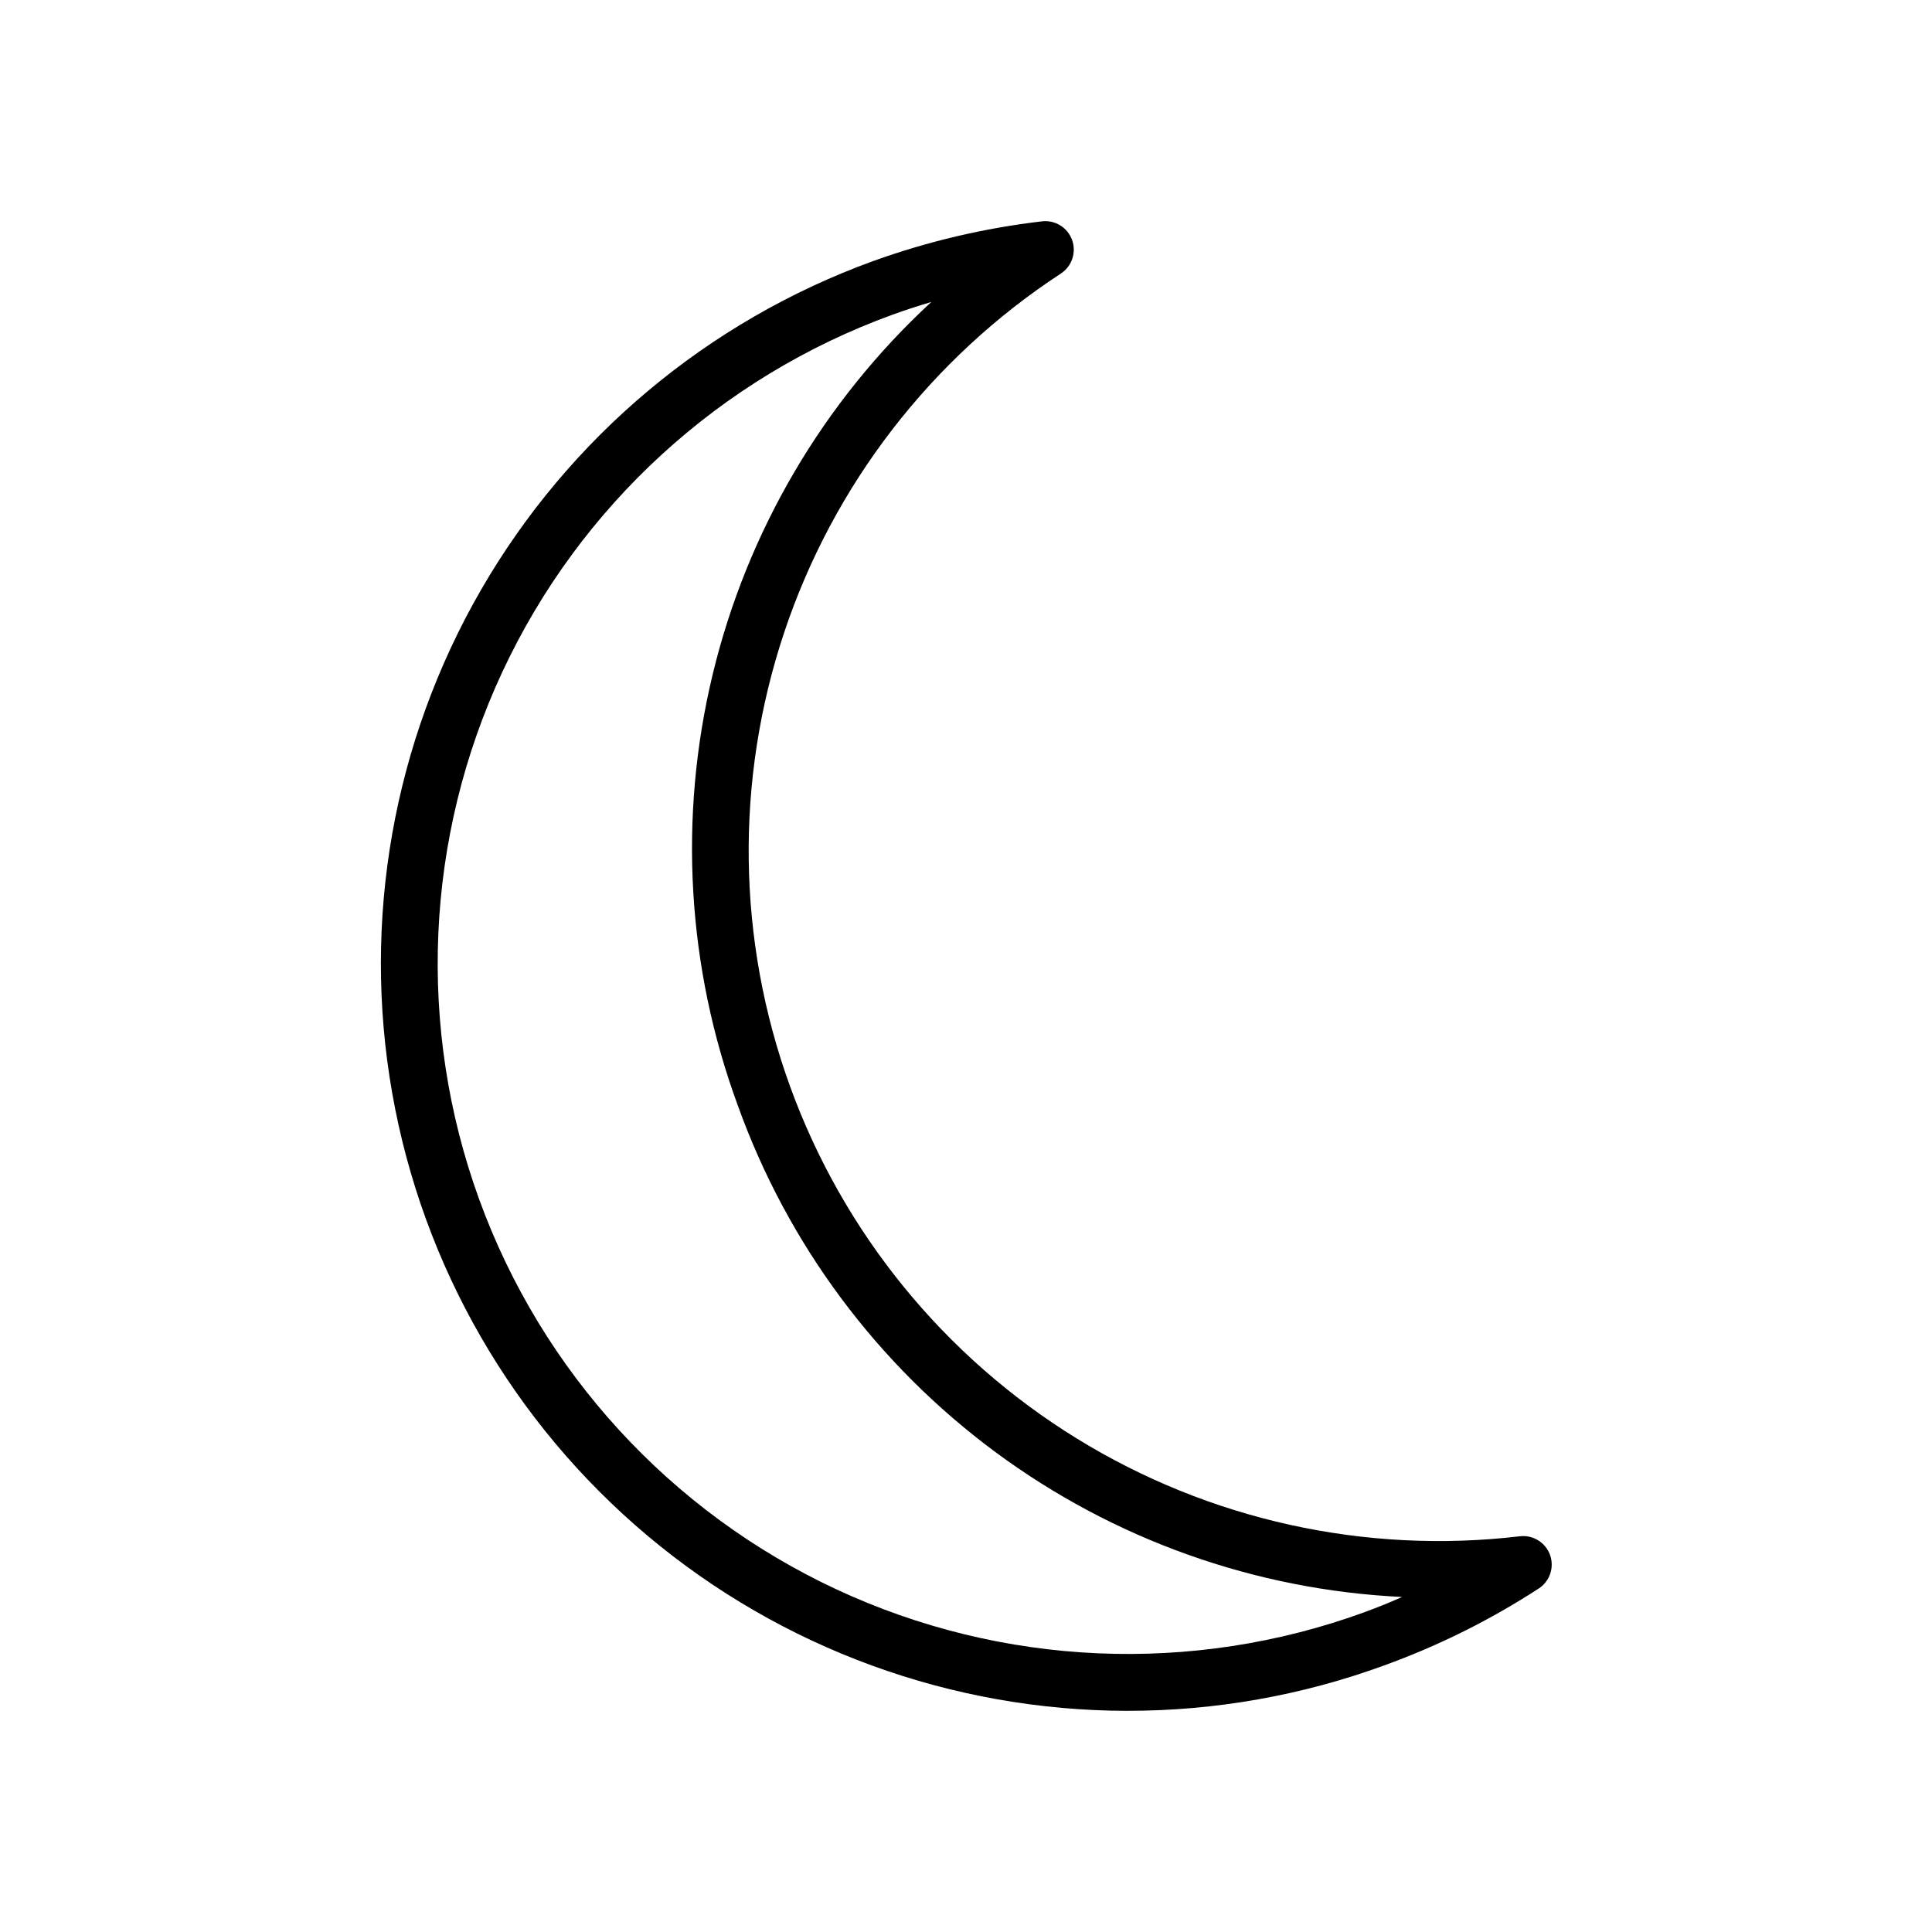 <?xml version="1.0" encoding="UTF-8"?>
<!-- The Best Svg Icon site in the world: iconSvg.co, Visit us! https://iconsvg.co -->
<svg fill="#000000" width="800px" height="800px" version="1.1" viewBox="144 144 512 512" xmlns="http://www.w3.org/2000/svg">
 <path d="m442.82 597.39c-46.551-0.039-91.598-16.473-127.23-46.414-35.641-29.945-59.594-71.484-67.656-117.33s0.281-93.066 23.566-133.37c23.281-40.305 60.02-71.121 103.76-87.043 14.508-5.238 29.57-8.789 44.891-10.578 3.469-0.398 6.758 1.637 7.957 4.918 1.195 3.281-0.012 6.953-2.922 8.887-34.5 22.566-60.367 56.125-73.402 95.238s-12.469 81.48 1.602 120.23c14.07 38.75 40.82 71.613 75.914 93.25 35.09 21.641 76.465 30.785 117.41 25.957 3.504-0.445 6.848 1.598 8.055 4.914 1.207 3.32-0.043 7.031-3.016 8.941-12.816 8.32-26.543 15.152-40.91 20.355-21.789 7.973-44.812 12.047-68.012 12.039zm-51.996-373.37c-3.527 1.059-7.004 2.168-10.43 3.426-45.594 16.586-82.734 50.609-103.25 94.582-20.512 43.973-22.719 94.293-6.129 139.89 16.59 45.598 50.613 82.734 94.582 103.25 43.973 20.512 94.293 22.715 139.89 6.125 3.426-1.258 6.852-2.621 10.078-4.082v0.004c-38.938-1.859-76.445-15.223-107.78-38.406-31.332-23.184-55.086-55.141-68.25-91.832-13.477-36.586-15.797-76.352-6.668-114.26 9.129-37.906 29.297-72.254 57.953-98.695z"/>
</svg>